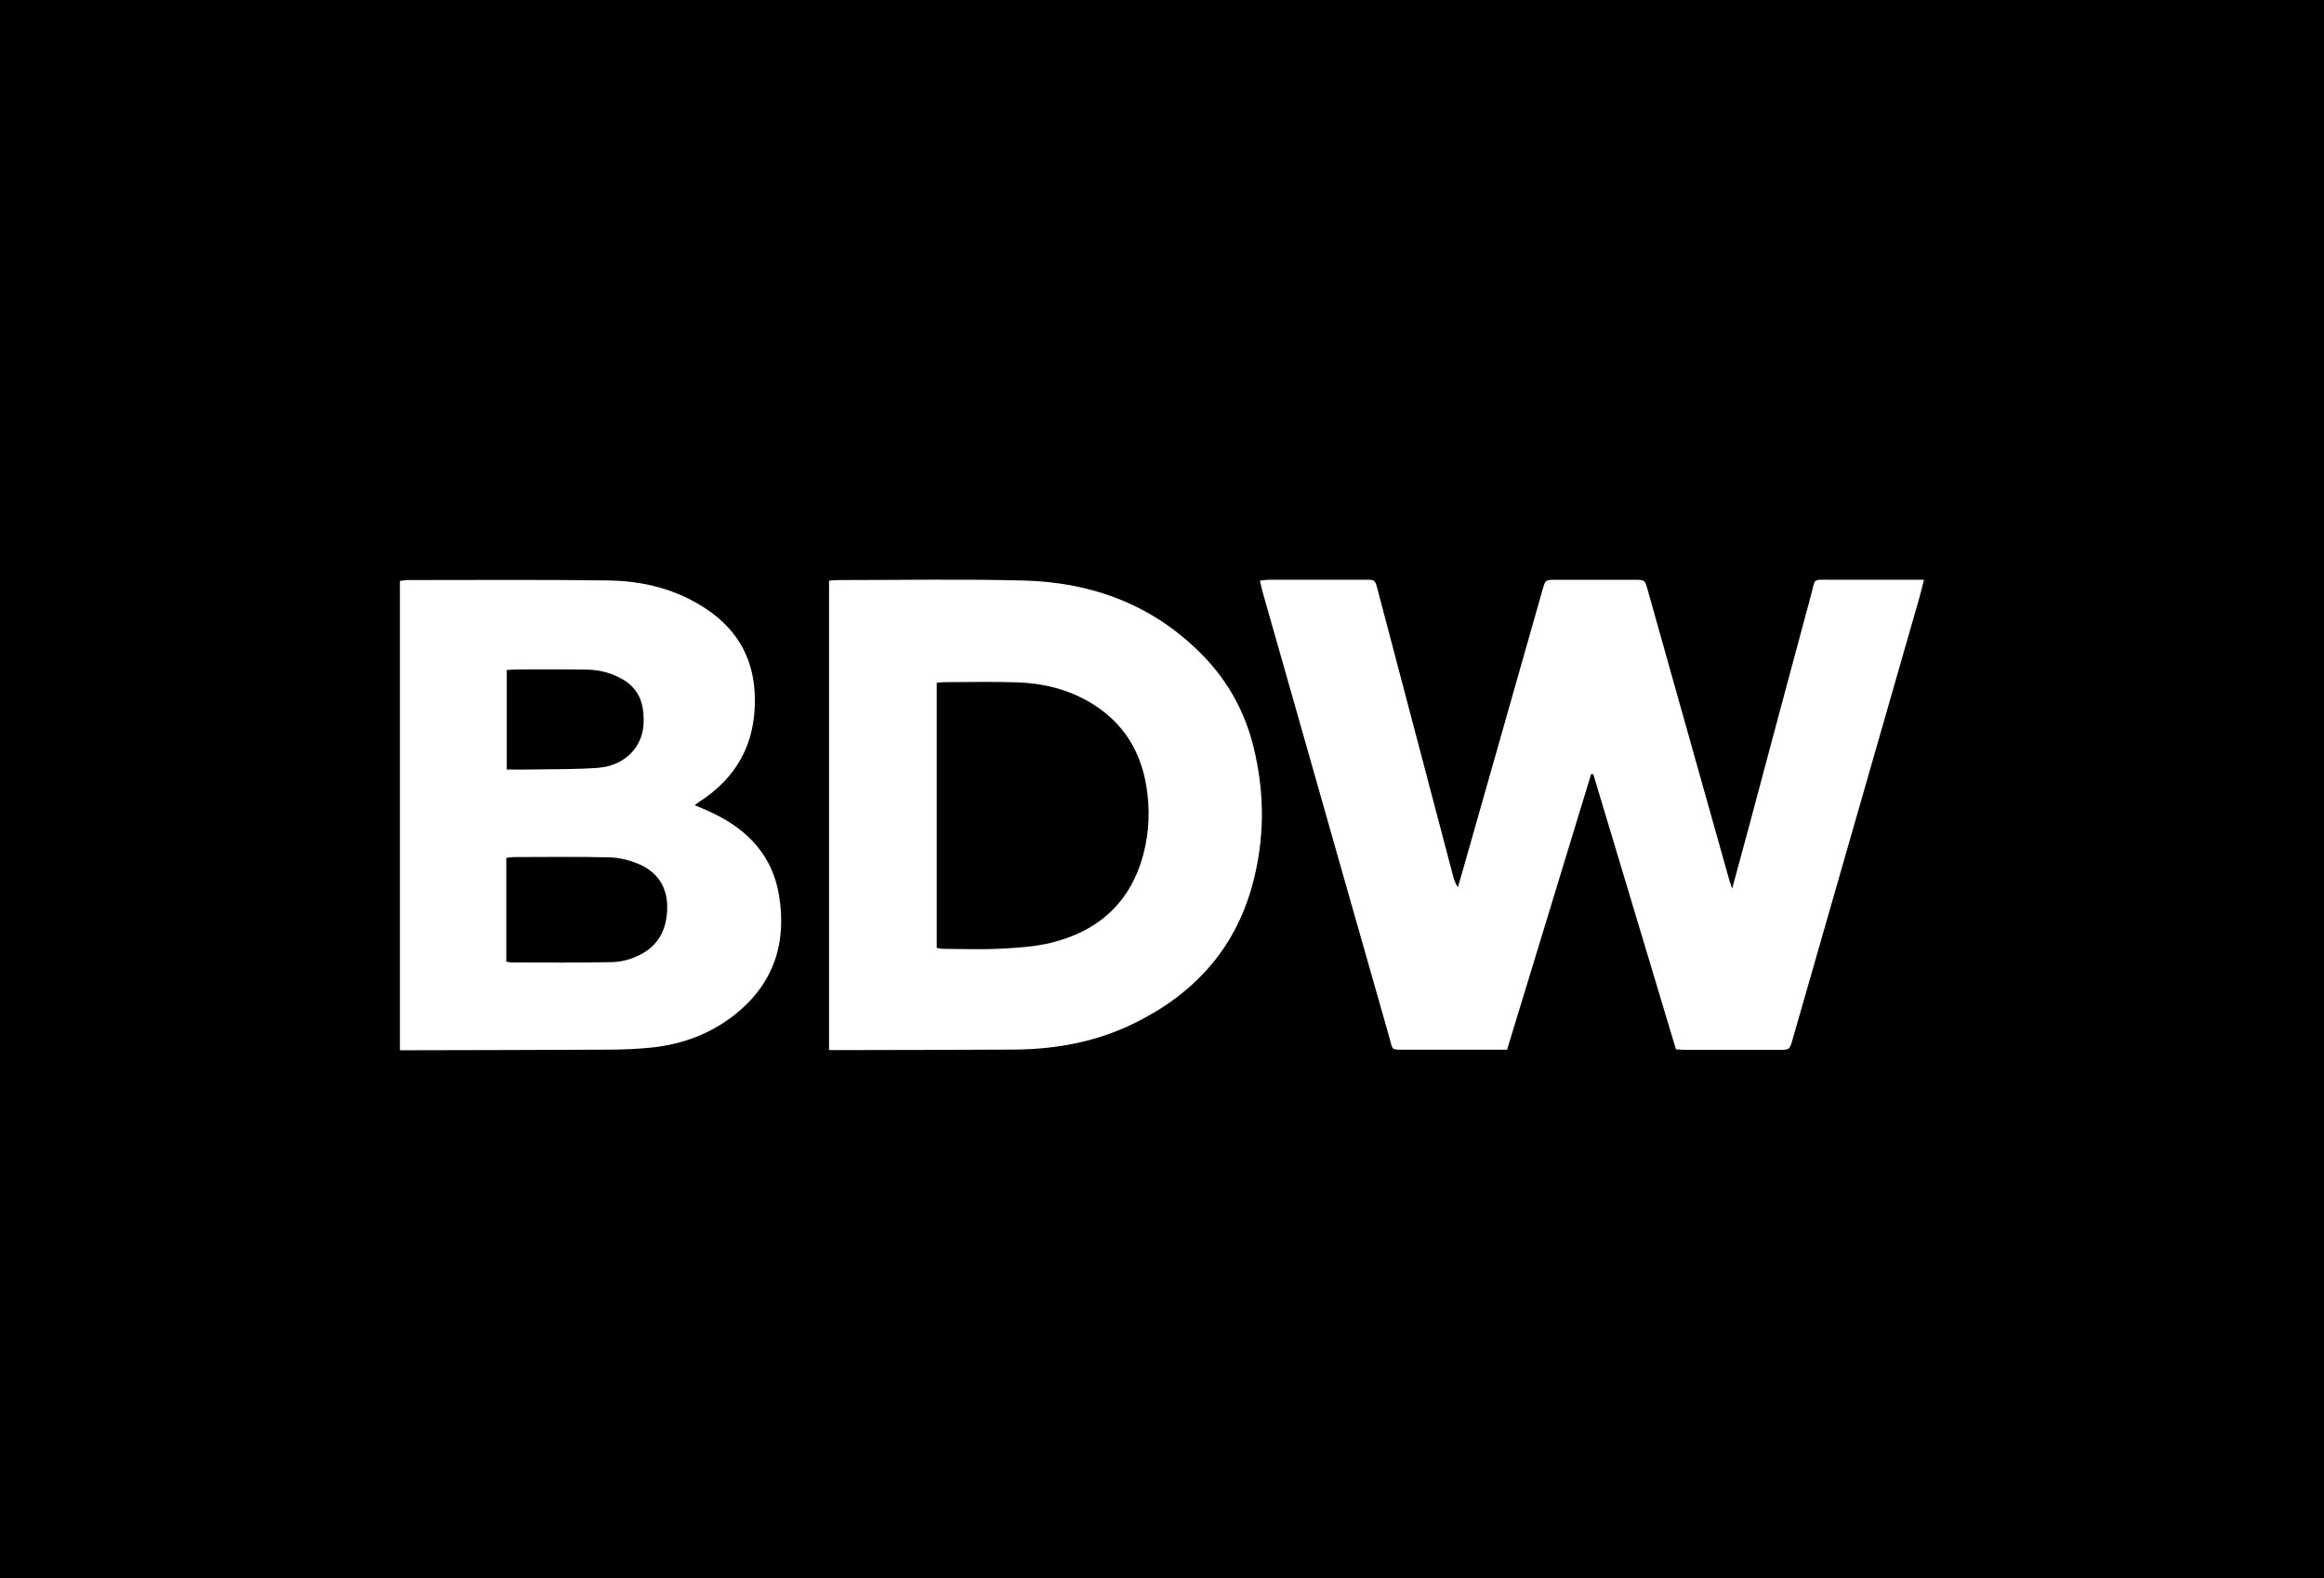 <?xml version="1.0" encoding="UTF-8"?><svg id="Capa_2" xmlns="http://www.w3.org/2000/svg" viewBox="0 0 355 241"><defs><style>.cls-1{fill:#fff;}</style></defs><g id="Capa_1-2"><g><rect width="355" height="241"/><g><path class="cls-1" d="M256,160.22c-4.22-14.03-8.42-28.01-12.62-42-.11,0-.22,0-.33,0-4.26,13.97-8.53,27.93-12.84,42.08h-1.77c-4.57,0-9.13,0-13.7,0-2.38,0-1.95,.09-2.5-1.84-4.76-16.65-9.48-33.31-14.22-49.97-1.7-5.98-3.41-11.96-5.11-17.94-.16-.56-.27-1.13-.45-1.88,.56-.06,1.02-.14,1.47-.14,4.89,0,9.78-.01,14.67,0,1.43,0,1.44,.02,1.82,1.44,3.84,14.57,7.68,29.13,11.52,43.7,.16,.6,.32,1.2,.76,1.82,.26-.9,.53-1.79,.78-2.69,4.05-14.23,8.09-28.47,12.14-42.7,.44-1.56,.45-1.56,2.07-1.56,3.98,0,7.95,0,11.93,0,1.64,0,1.64,0,2.07,1.54,4.17,14.81,8.33,29.62,12.5,44.43,.08,.3,.2,.59,.41,1.18,.95-3.49,1.82-6.67,2.67-9.86,3.13-11.7,6.24-23.41,9.41-35.11,.65-2.39,.13-2.19,2.87-2.19,4.14,0,8.27,0,12.41,0h1.94c-.3,1.17-.52,2.09-.78,3-6.43,22.42-12.87,44.83-19.31,67.25-.44,1.53-.44,1.54-2.09,1.54-4.73,0-9.45,0-14.18,0-.48,0-.95-.04-1.55-.07Z"/><path class="cls-1" d="M61.09,160.36V88.7c.44-.04,.9-.12,1.36-.12,10.15,0,20.3-.08,30.44,.06,5.39,.07,10.53,1.34,15.08,4.41,4.85,3.27,7.29,7.8,7.34,13.7,.07,6.82-2.76,11.98-8.44,15.66-.22,.14-.43,.3-.76,.54,1.06,.46,2.02,.85,2.96,1.31,5.24,2.53,8.89,6.47,9.9,12.29,1.26,7.3-.71,13.62-6.68,18.36-3.71,2.95-8,4.55-12.68,5.05-2.18,.23-4.39,.32-6.58,.33-9.93,.06-19.86,.06-29.8,.09-.68,0-1.36,0-2.14,0Zm16.25-29.36v15.85c.32,.05,.58,.13,.83,.13,5.15,0,10.3,.06,15.45-.06,1.35-.03,2.77-.45,4-1.04,3.01-1.45,4.29-4.07,4.3-7.33,.01-3.11-1.49-5.37-4.3-6.58-1.39-.6-2.97-1-4.48-1.04-4.83-.13-9.66-.05-14.49-.05-.41,0-.83,.08-1.32,.12Zm.08-13.49c1.31,0,2.48,.02,3.65,0,3.43-.07,6.88,0,10.3-.26,3.94-.29,6.81-3.07,6.94-6.79,.13-3.56-.94-6.31-5.6-7.75-1.01-.31-2.11-.44-3.17-.46-3.54-.06-7.09-.02-10.64-.02-.47,0-.93,.06-1.49,.09v15.18Z"/><path class="cls-1" d="M126.64,88.67c.58-.04,1.05-.09,1.52-.09,9.4,0,18.8-.17,28.19,.07,10.64,.28,20.05,3.81,27.58,11.64,3.73,3.88,6.22,8.45,7.52,13.66,1.78,7.12,1.77,14.26-.18,21.32-2.71,9.82-9.06,16.64-18.11,21.04-5.74,2.8-11.89,3.93-18.24,3.97-8.86,.05-17.72,.06-26.58,.08-.52,0-1.05,0-1.7,0V88.67Zm16.45,15.6v40.49c.4,.05,.77,.14,1.13,.14,2.9,.01,5.8,.12,8.69-.03,2.56-.13,5.17-.3,7.64-.9,7.24-1.77,12.15-6.17,14.1-13.5,.92-3.46,1.03-6.99,.44-10.53-.91-5.37-3.57-9.58-8.24-12.47-3.52-2.17-7.4-3.13-11.46-3.27-3.7-.13-7.4-.03-11.11-.03-.36,0-.72,.06-1.18,.09Z"/></g></g></g></svg>